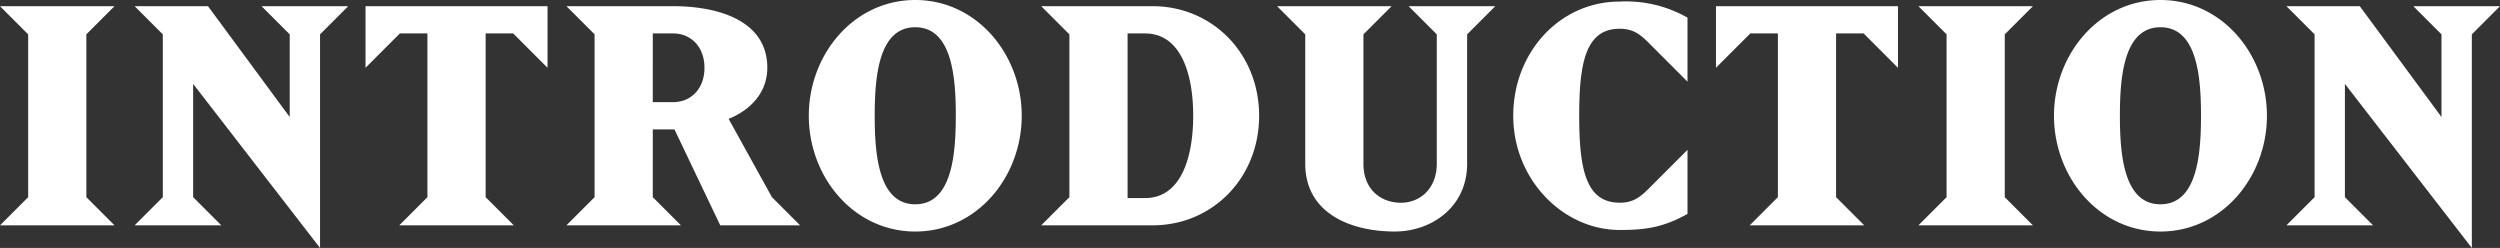 <svg xmlns="http://www.w3.org/2000/svg" width="420.004" height="41.652" viewBox="0 0 420.004 41.652">
  <rect x="0" y="0" width="420.004" height="41.652" fill="#333333" stroke="none"/>
  <path id="パス_3579" data-name="パス 3579" d="M19.76,0,15.028-4.732V-32.084l4.732-4.732H.52l4.732,4.732V-4.732L.52,0ZM59.02-36.816H44.46l4.732,4.732V-18.2L35.464-36.816H23.14l4.732,4.732V-4.732L23.14,0H37.7L32.968-4.732V-23.764L54.288,3.8v-35.88ZM92.508-26.468V-36.816H61.932v10.348L67.7-32.24h4.628V-4.732L67.6,0H86.84L82.108-4.732V-32.24h4.628ZM134.94,0l-4.732-4.732-7.28-13.156c3.744-1.508,6.5-4.472,6.5-8.58,0-8.112-8.58-10.348-15.808-10.348H95.68l4.732,4.732V-4.732L95.68,0h19.24l-4.732-4.732V-16.12h3.64L121.524,0ZM118.872-26.468c0,3.536-2.288,5.772-5.252,5.772h-3.432V-32.24h3.432C116.584-32.24,118.872-30,118.872-26.468Zm53.3,8.06c0-10.3-7.54-19.448-17.888-19.448S136.4-28.7,136.4-18.408,143.936,1.04,154.284,1.04,172.172-8.112,172.172-18.408Zm-11.076,0c0,6.448-.624,14.872-6.812,14.872s-6.812-8.424-6.812-14.872.624-14.872,6.812-14.872S161.1-24.856,161.1-18.408Zm50.96,0c0-10.5-7.9-18.408-17.888-18.408h-18.72l4.732,4.732V-4.732L175.448,0h18.72C204.152,0,212.056-7.9,212.056-18.408Zm-11.076,0c0,6.864-1.976,13.832-8.112,13.832h-2.912V-32.24h2.912C199-32.24,200.98-25.272,200.98-18.408Zm50.752-18.408h-14.56l4.732,4.732v21.736c0,4.056-2.7,6.552-6.032,6.552-3.38,0-6.292-2.236-6.292-6.552V-32.084l4.732-4.732h-19.24l4.732,4.732v21.736c0,8.268,7.54,11.388,15.028,11.388C241.02,1.04,247-3.068,247-10.348V-32.084ZM284.024-1.924V-12.688l-6.6,6.6c-1.508,1.508-2.7,2.288-4.784,2.288-5.668,0-6.812-5.564-6.812-14.612s1.144-14.612,6.812-14.612c2.08,0,3.276.78,4.784,2.288l6.6,6.6V-34.892a20.869,20.869,0,0,0-11.388-2.7c-10.036,0-17.888,8.476-17.888,19.188S263.12.78,272.636.78C277.108.78,280.02.312,284.024-1.924Zm35.36-24.544V-36.816H288.808v10.348l5.772-5.772h4.628V-4.732L294.476,0h19.24l-4.732-4.732V-32.24h4.628ZM342.056,0l-4.732-4.732V-32.084l4.732-4.732h-19.24l4.732,4.732V-4.732L322.816,0Zm39.312-18.408c0-10.3-7.54-19.448-17.888-19.448S345.592-28.7,345.592-18.408,353.132,1.04,363.48,1.04,381.368-8.112,381.368-18.408Zm-11.076,0c0,6.448-.624,14.872-6.812,14.872s-6.812-8.424-6.812-14.872.624-14.872,6.812-14.872S370.292-24.856,370.292-18.408Zm50.232-18.408h-14.56l4.732,4.732V-18.2L396.968-36.816H384.644l4.732,4.732V-4.732L384.644,0H399.2l-4.732-4.732V-23.764L415.792,3.8v-35.88Z" transform="translate(-0.52 37.856)" fill="#fff"/>
</svg>
